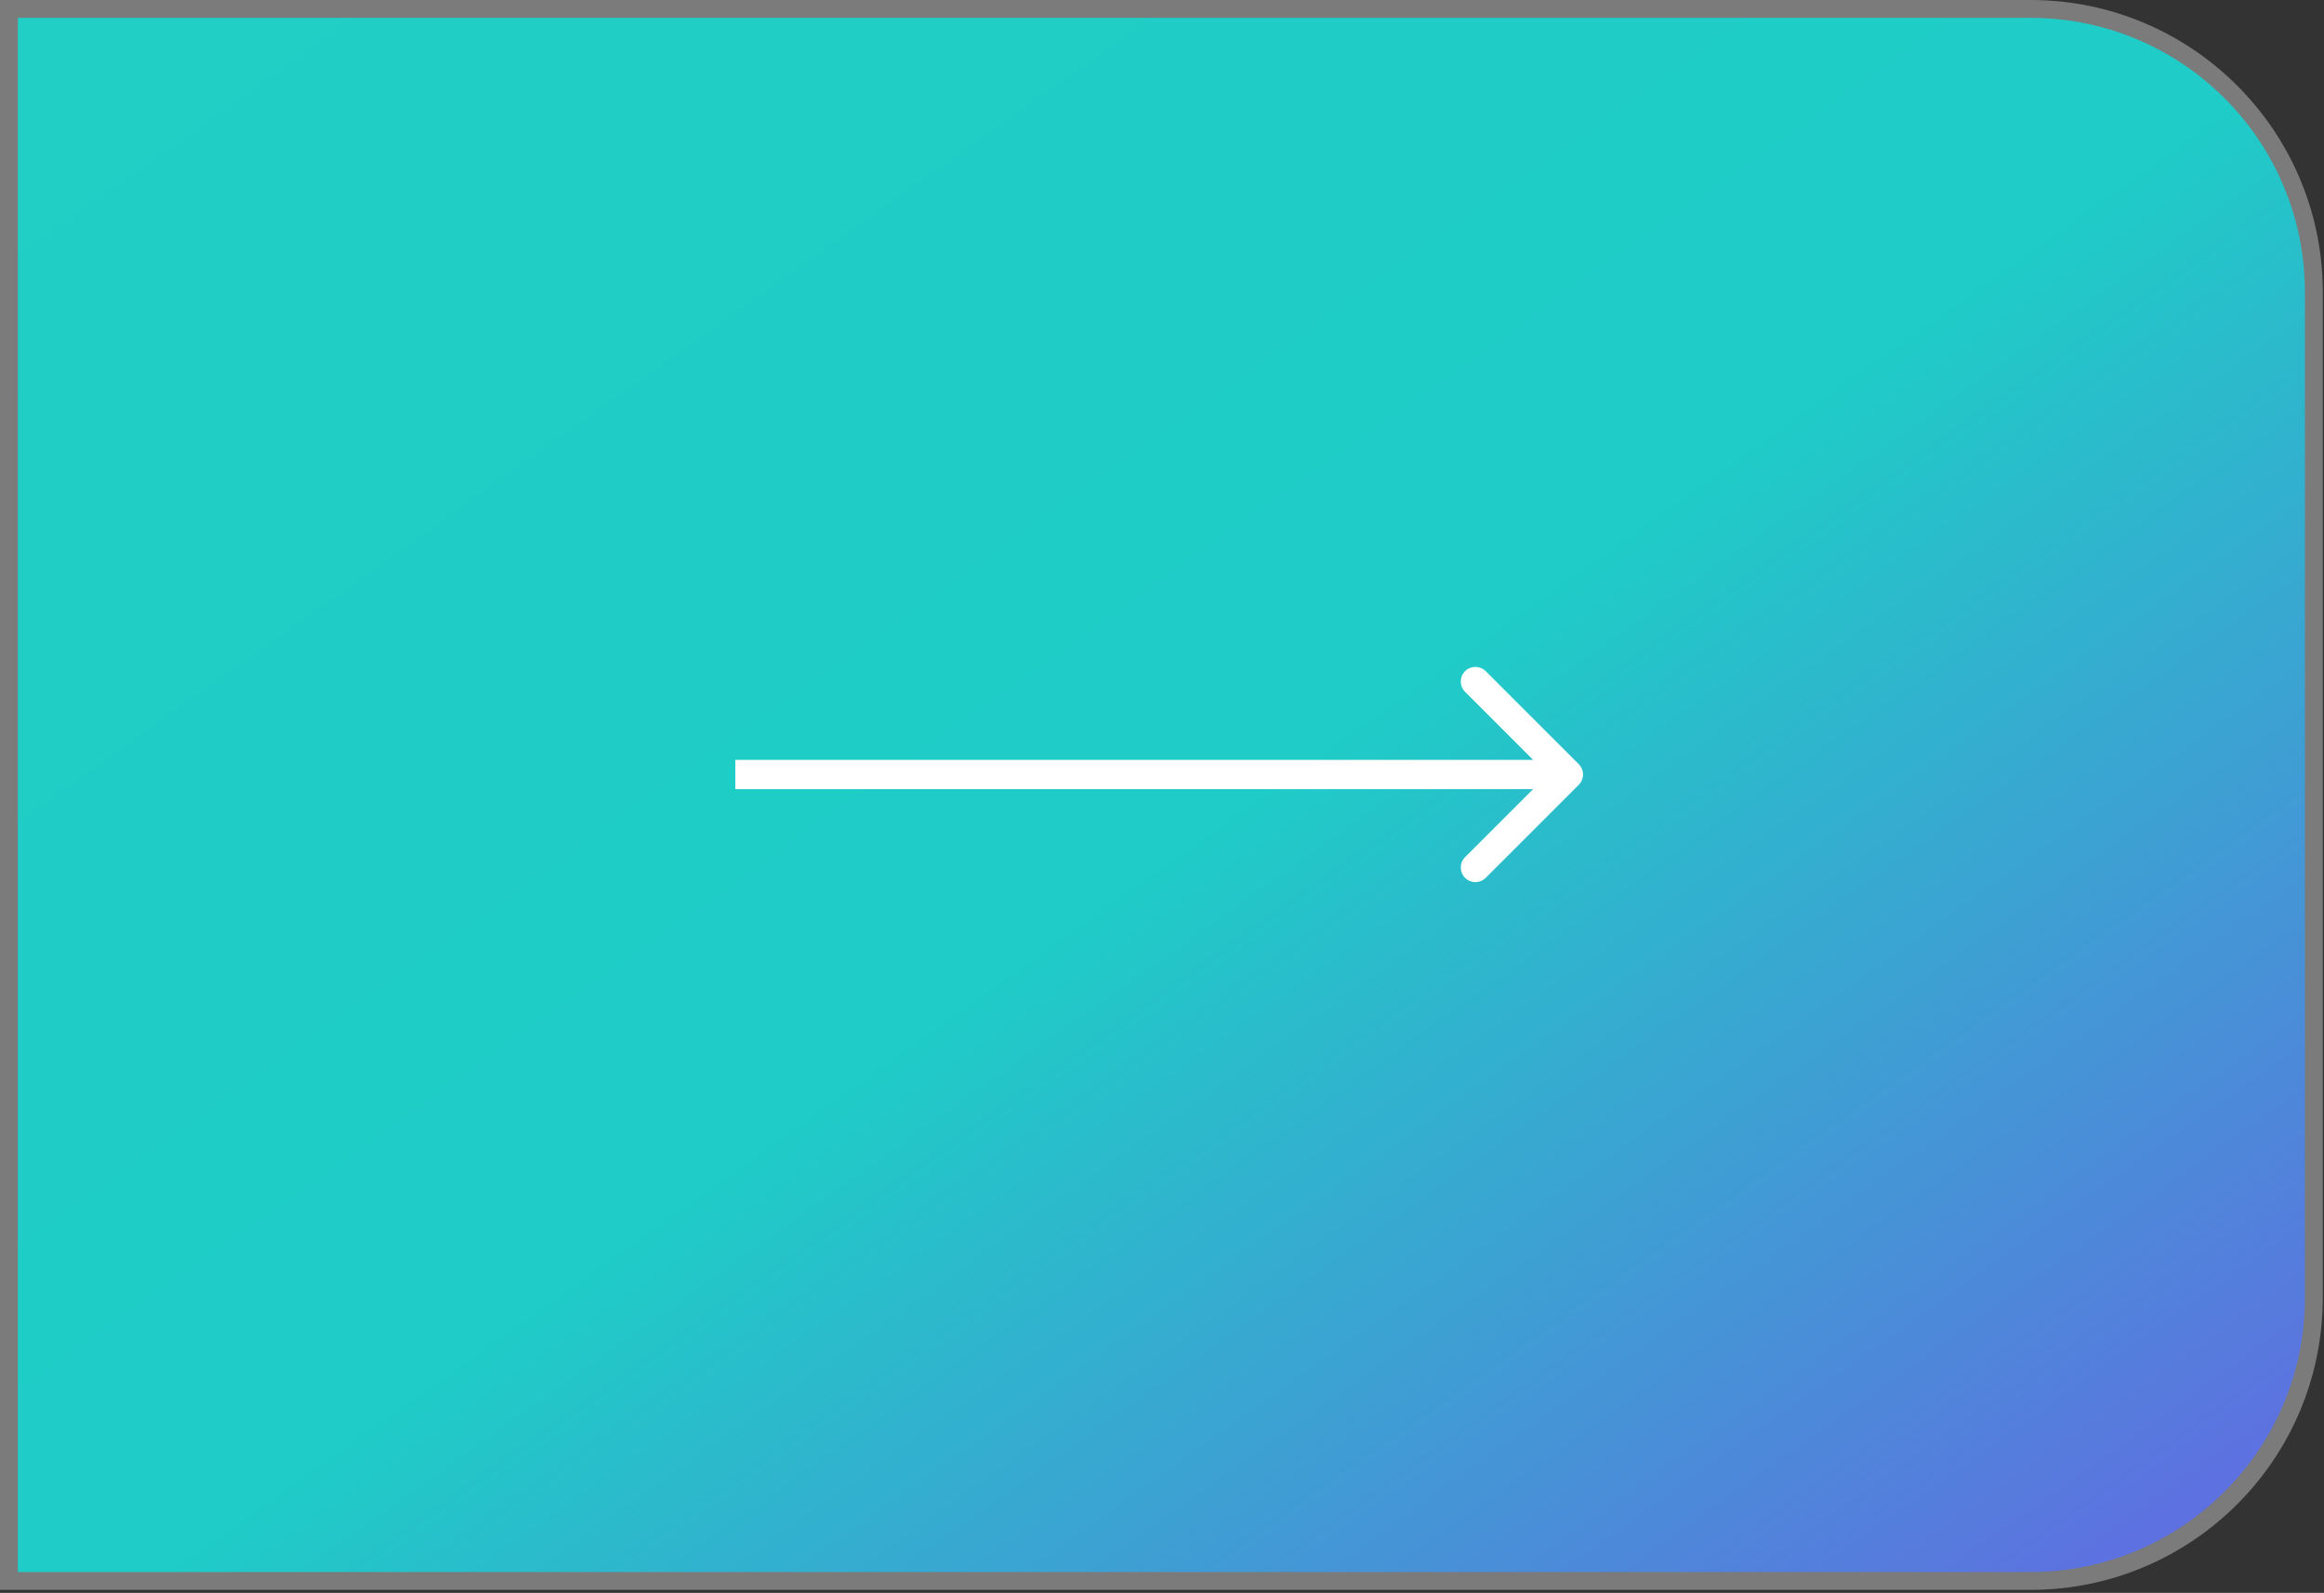 <?xml version="1.0" encoding="UTF-8"?> <svg xmlns="http://www.w3.org/2000/svg" width="159" height="109" viewBox="0 0 159 109" fill="none"><rect x="0" y="0" width="159" height="109" fill="#333333" stroke="none"/> <path d="M0.611 0.611H138.917C149.625 0.611 158.306 9.292 158.306 20V88.797C158.306 99.505 149.625 108.186 138.917 108.186H0.611V0.611Z" fill="url(#paint0_linear_628_12)" stroke="#7B7B7B" stroke-width="1.222"></path> <path d="M108.013 53.707C108.403 53.317 108.403 52.683 108.013 52.293L101.649 45.929C101.258 45.538 100.625 45.538 100.235 45.929C99.844 46.319 99.844 46.953 100.235 47.343L105.891 53L100.235 58.657C99.844 59.047 99.844 59.681 100.235 60.071C100.625 60.462 101.258 60.462 101.649 60.071L108.013 53.707ZM50.306 54H107.306V52H50.306V54Z" fill="white"></path> <defs> <linearGradient id="paint0_linear_628_12" x1="14.623" y1="-11.55" x2="116.093" y2="131.378" gradientUnits="userSpaceOnUse"> <stop stop-color="#21CFC5"></stop> <stop offset="0.542" stop-color="#1FCCC7"></stop> <stop offset="1" stop-color="#606DE1"></stop> </linearGradient> </defs> </svg> 